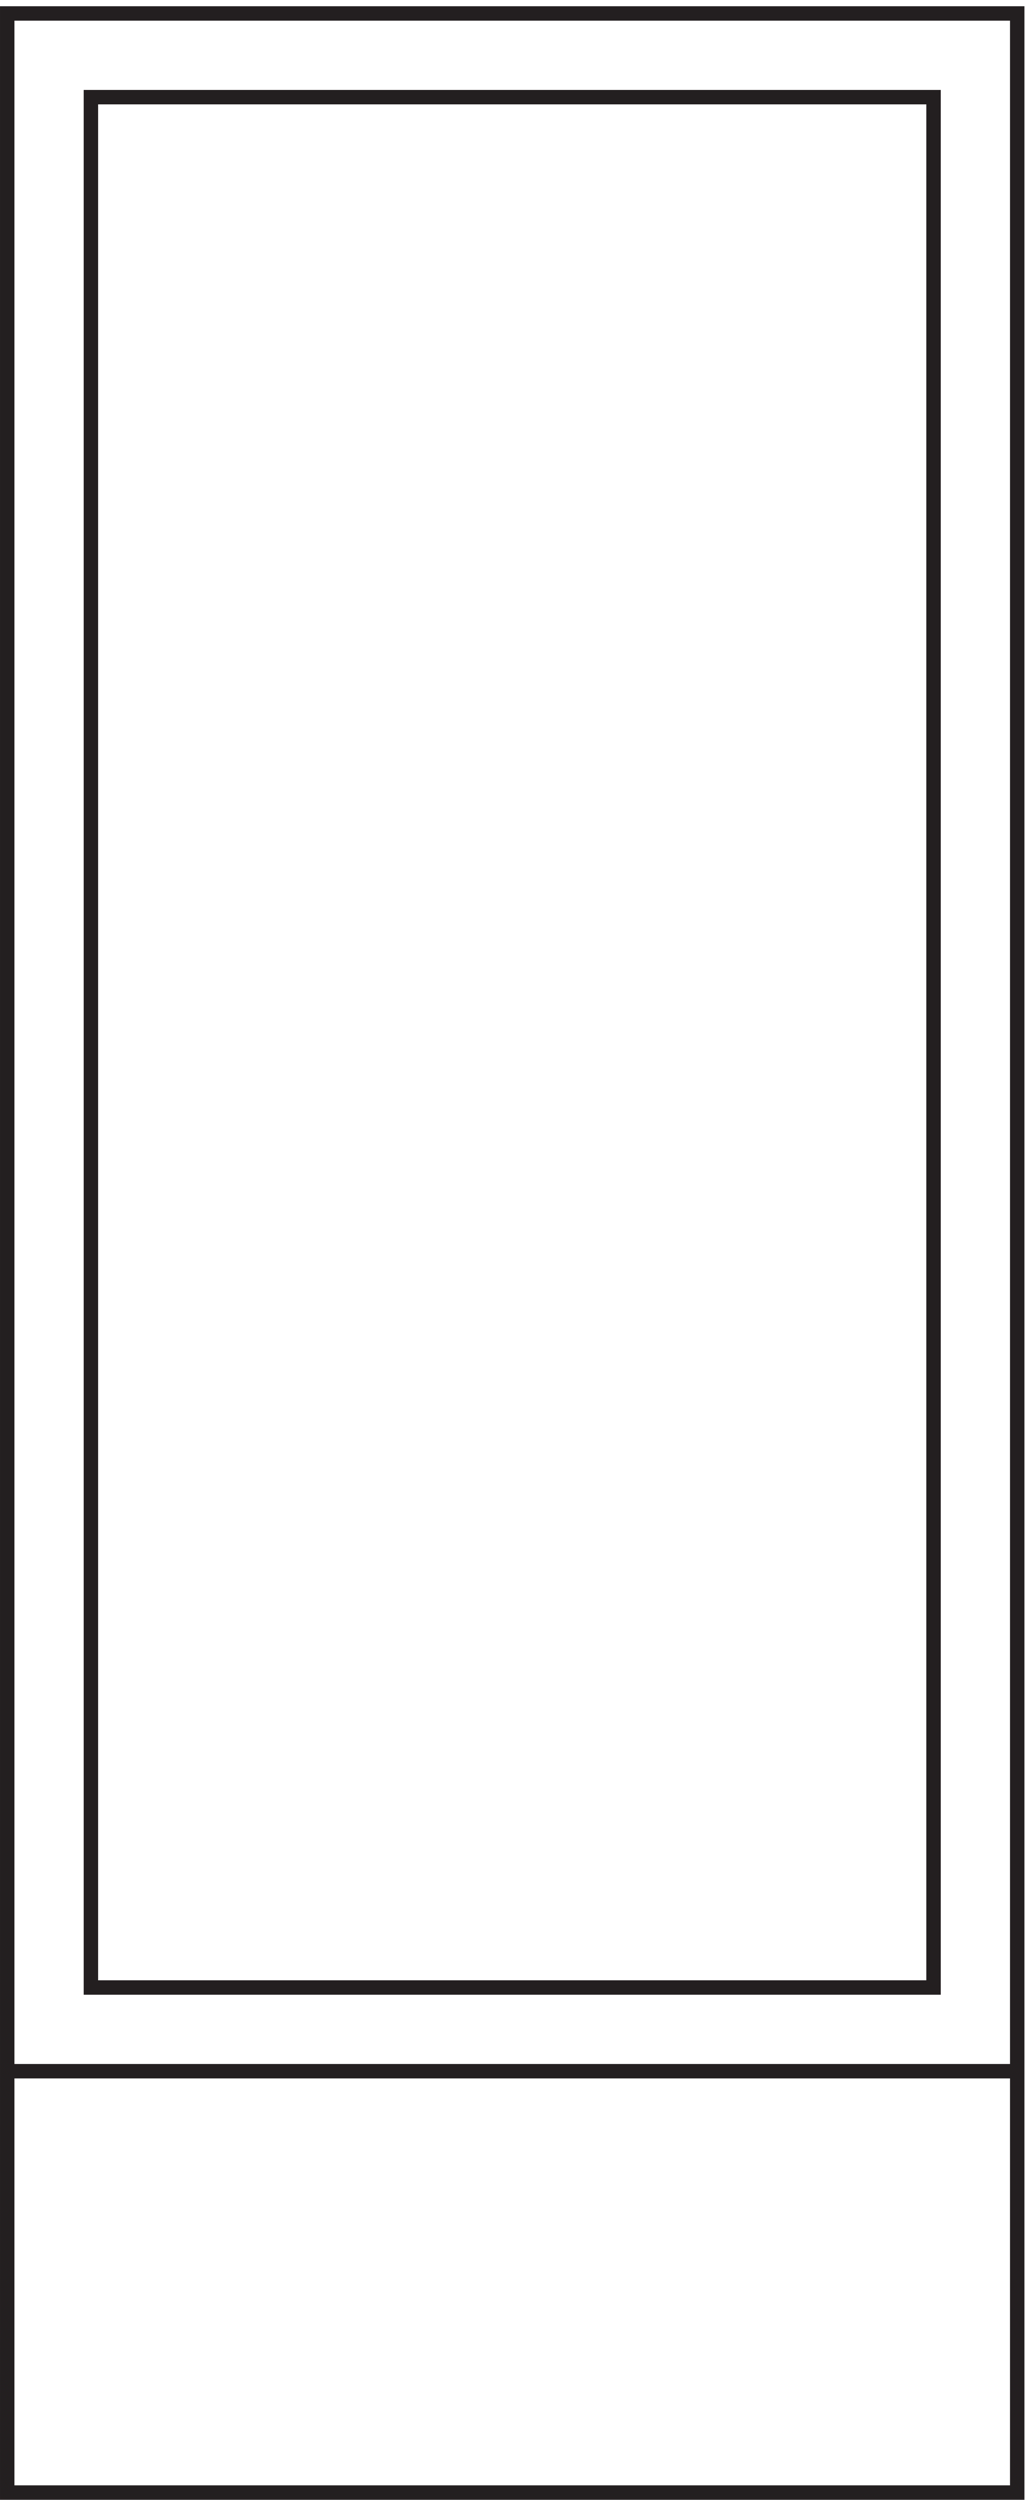 <svg xmlns="http://www.w3.org/2000/svg" xml:space="preserve" width="71" height="172.8"><path d="M3.332 1291.66V3.16h525v1288.5Z" style="fill:none;stroke:#231f20;stroke-width:7.5;stroke-linecap:butt;stroke-linejoin:miter;stroke-miterlimit:10;stroke-dasharray:none;stroke-opacity:1" transform="matrix(.133 0 0 -.133 .056 172.721)"/><path d="M46.832 1248.16v-982.5h438v982.5zM3.332 222.164h525" style="fill:none;stroke:#231f20;stroke-width:7.5;stroke-linecap:butt;stroke-linejoin:miter;stroke-miterlimit:10;stroke-dasharray:none;stroke-opacity:1" transform="matrix(.133 0 0 -.133 .056 172.721)"/></svg>

